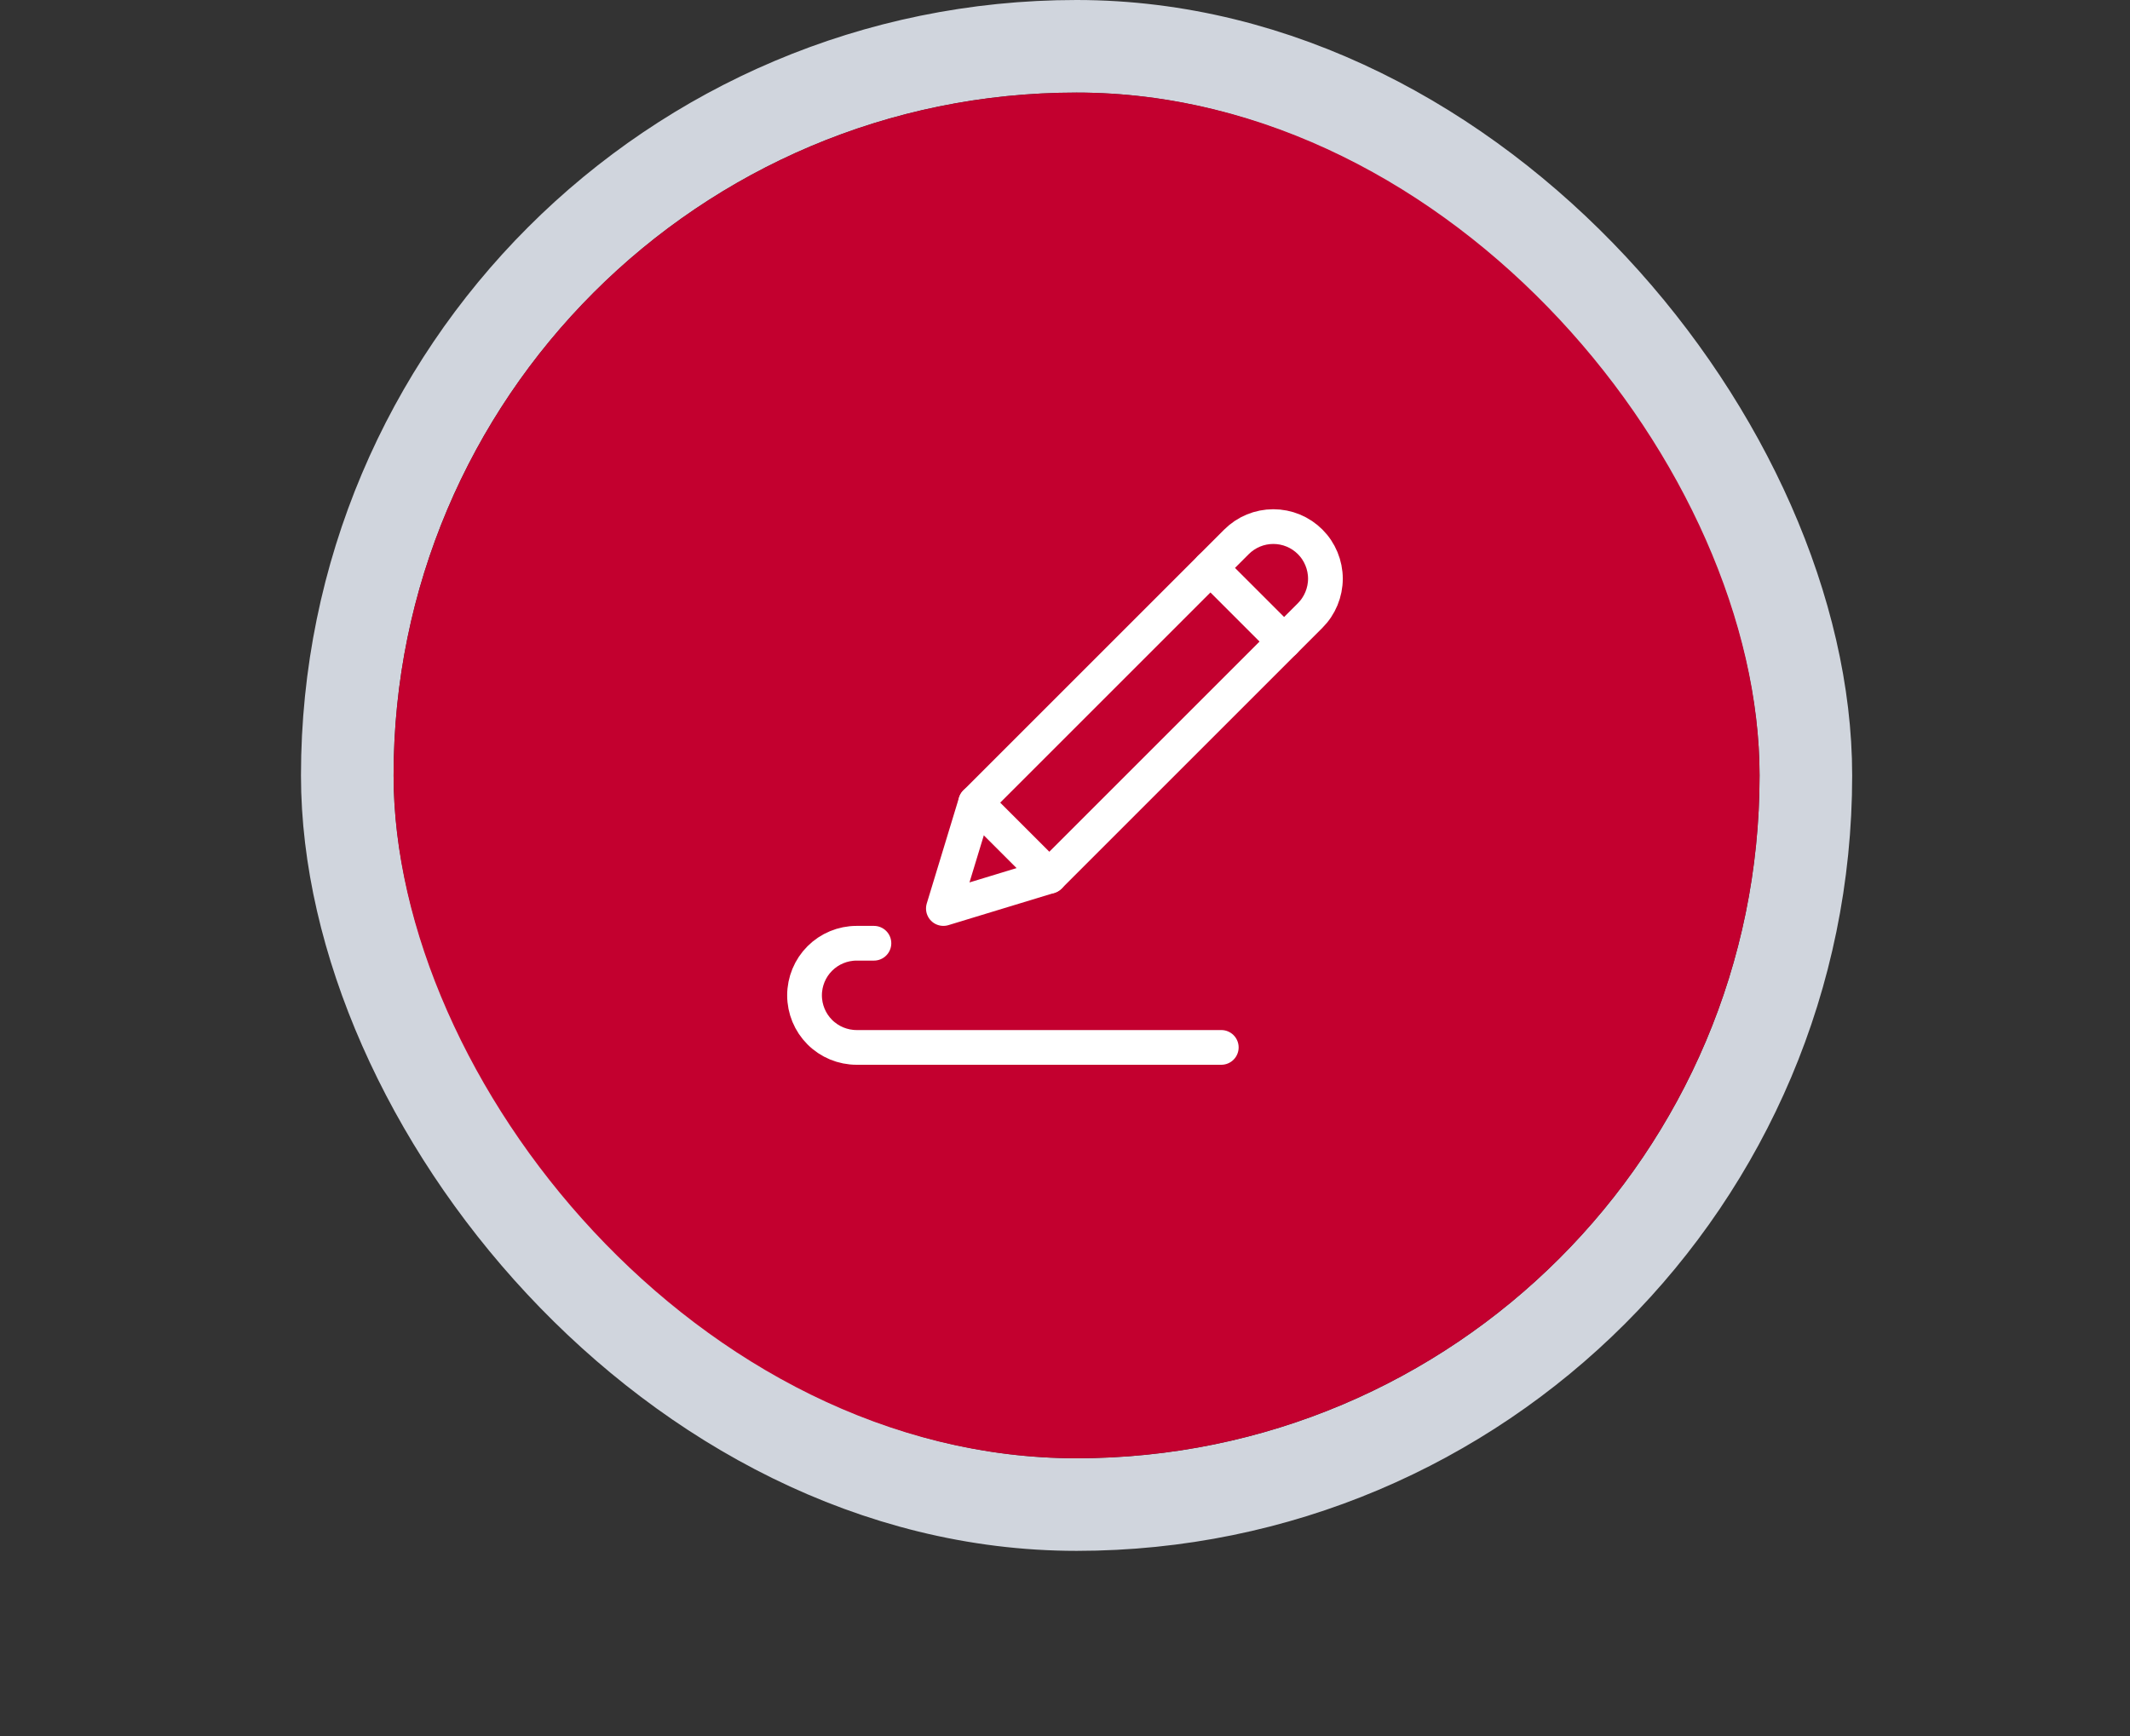 <svg width="92" height="75" viewBox="0 0 92 75" fill="none" xmlns="http://www.w3.org/2000/svg">
<rect x="0" y="0" width="92" height="75" fill="#333333" stroke="none"/>
<rect x="15" y="2" width="63" height="63" rx="31.5" stroke="#D0D5DD" stroke-width="4"/>
<rect x="17" y="4" width="59" height="59" rx="29.5" fill="#C3002F"/>
<g clip-path="url(#clip0_2520_637)">
<path d="M56.589 26.591C56.798 26.382 56.963 26.134 57.076 25.861C57.189 25.588 57.248 25.296 57.248 25C57.248 24.704 57.189 24.412 57.076 24.139C56.963 23.866 56.798 23.618 56.589 23.409C56.38 23.2 56.132 23.034 55.859 22.921C55.586 22.808 55.293 22.75 54.998 22.75C54.702 22.75 54.41 22.808 54.137 22.921C53.864 23.034 53.616 23.2 53.407 23.409L42.141 34.675L45.323 37.857L56.589 26.591Z" stroke="white" stroke-width="1.5" stroke-linecap="round" stroke-linejoin="round"/>
<path d="M42.14 34.675L40.747 39.25L45.322 37.857M52.281 24.534L55.463 27.716M37.747 40.75H37C36.403 40.75 35.831 40.987 35.409 41.409C34.987 41.831 34.75 42.403 34.75 43C34.75 43.597 34.987 44.169 35.409 44.591C35.831 45.013 36.403 45.25 37 45.25H52.75" stroke="white" stroke-width="1.5" stroke-linecap="round" stroke-linejoin="round"/>
</g>
<defs>
<clipPath id="clip0_2520_637">
<rect width="24" height="24" fill="white" transform="translate(34 22)"/>
</clipPath>
</defs>
</svg>
